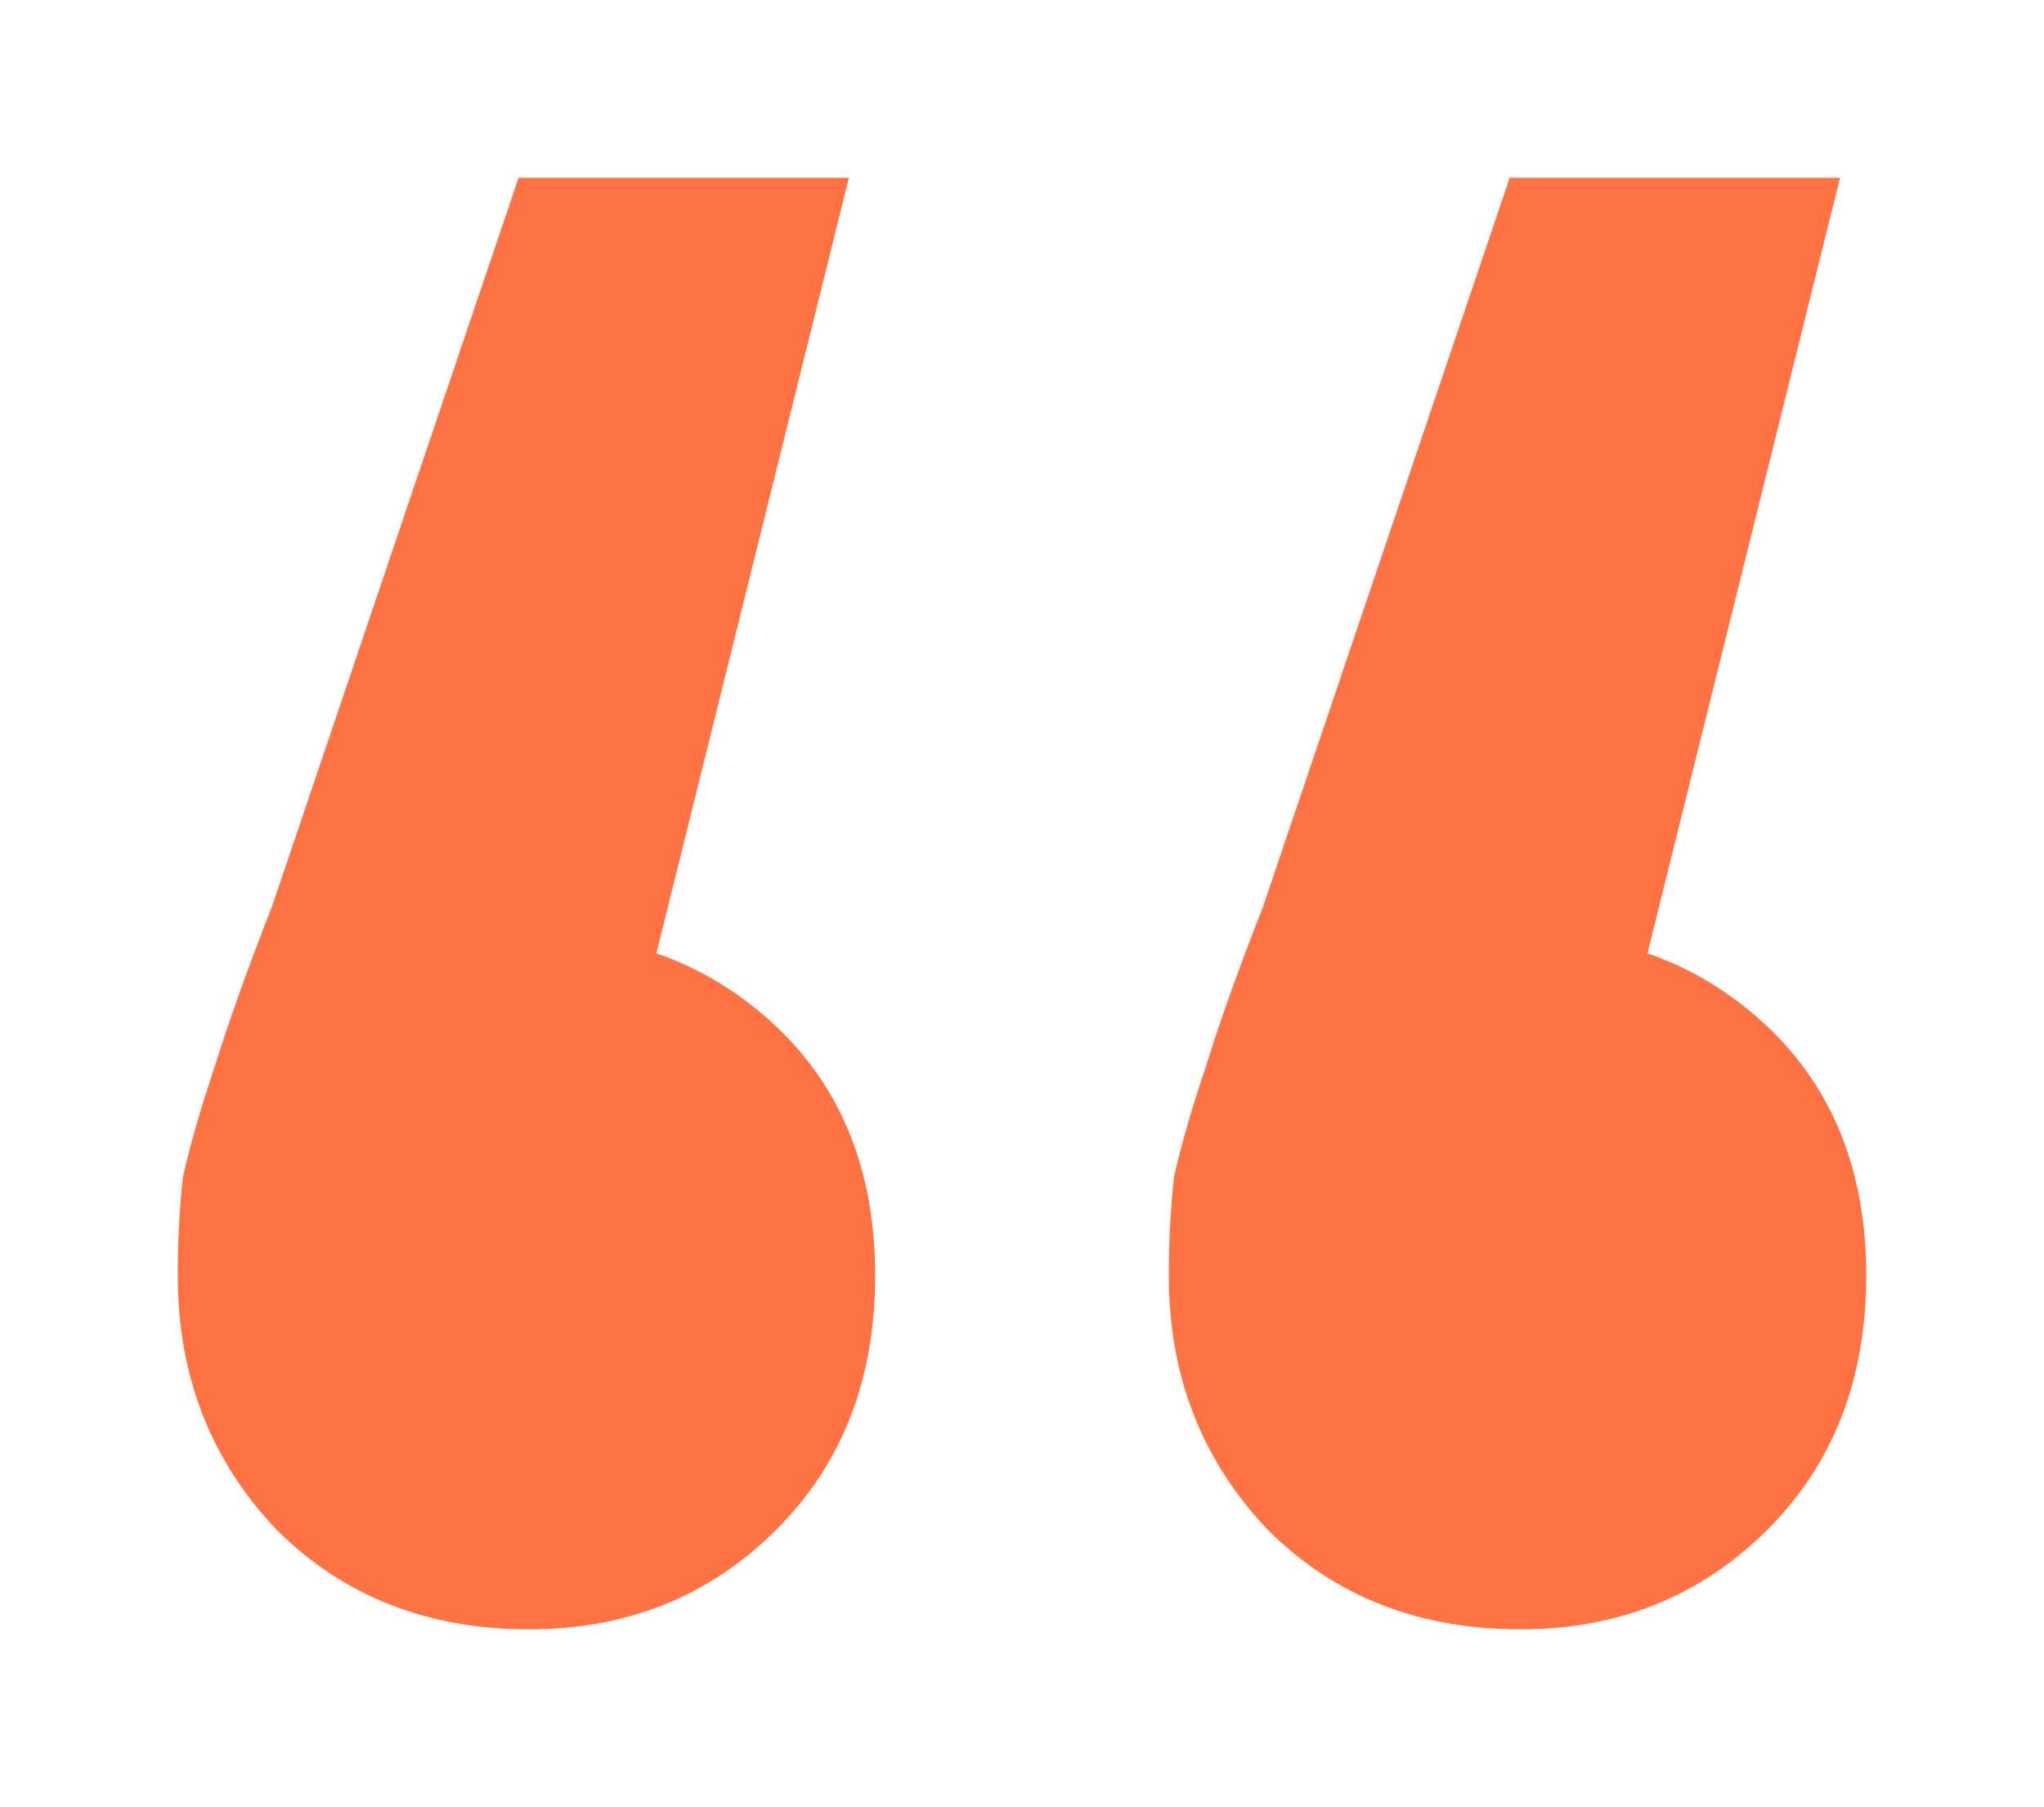 <?xml version="1.0" encoding="UTF-8"?> <svg xmlns="http://www.w3.org/2000/svg" width="69" height="61" viewBox="0 0 69 61" fill="none"> <g filter="url(#filter0_f_27_133)"> <path d="M28.658 6L19.808 41.652L17.683 31.466C21.106 31.466 23.938 32.52 26.18 34.627C28.422 36.735 29.544 39.545 29.544 43.057C29.544 46.57 28.422 49.438 26.18 51.663C23.938 53.888 21.165 55 17.86 55C14.438 55 11.606 53.888 9.363 51.663C7.121 49.321 6 46.453 6 43.057C6 41.886 6.059 40.774 6.177 39.72C6.413 38.667 6.767 37.437 7.239 36.032C7.711 34.51 8.36 32.695 9.186 30.588L17.506 6H28.658ZM62.115 6L53.264 41.652L51.14 31.466C54.562 31.466 57.394 32.52 59.637 34.627C61.879 36.735 63 39.545 63 43.057C63 46.57 61.879 49.438 59.637 51.663C57.394 53.888 54.621 55 51.317 55C47.894 55 45.062 53.888 42.82 51.663C40.578 49.321 39.456 46.453 39.456 43.057C39.456 41.886 39.516 40.774 39.633 39.72C39.87 38.667 40.224 37.437 40.696 36.032C41.168 34.51 41.817 32.695 42.643 30.588L50.963 6H62.115Z" fill="#FE7244"></path> </g> <defs> <filter id="filter0_f_27_133" x="0" y="0" width="69" height="61" filterUnits="userSpaceOnUse" color-interpolation-filters="sRGB"> <feFlood flood-opacity="0" result="BackgroundImageFix"></feFlood> <feBlend mode="normal" in="SourceGraphic" in2="BackgroundImageFix" result="shape"></feBlend> <feGaussianBlur stdDeviation="3" result="effect1_foregroundBlur_27_133"></feGaussianBlur> </filter> </defs> </svg> 
